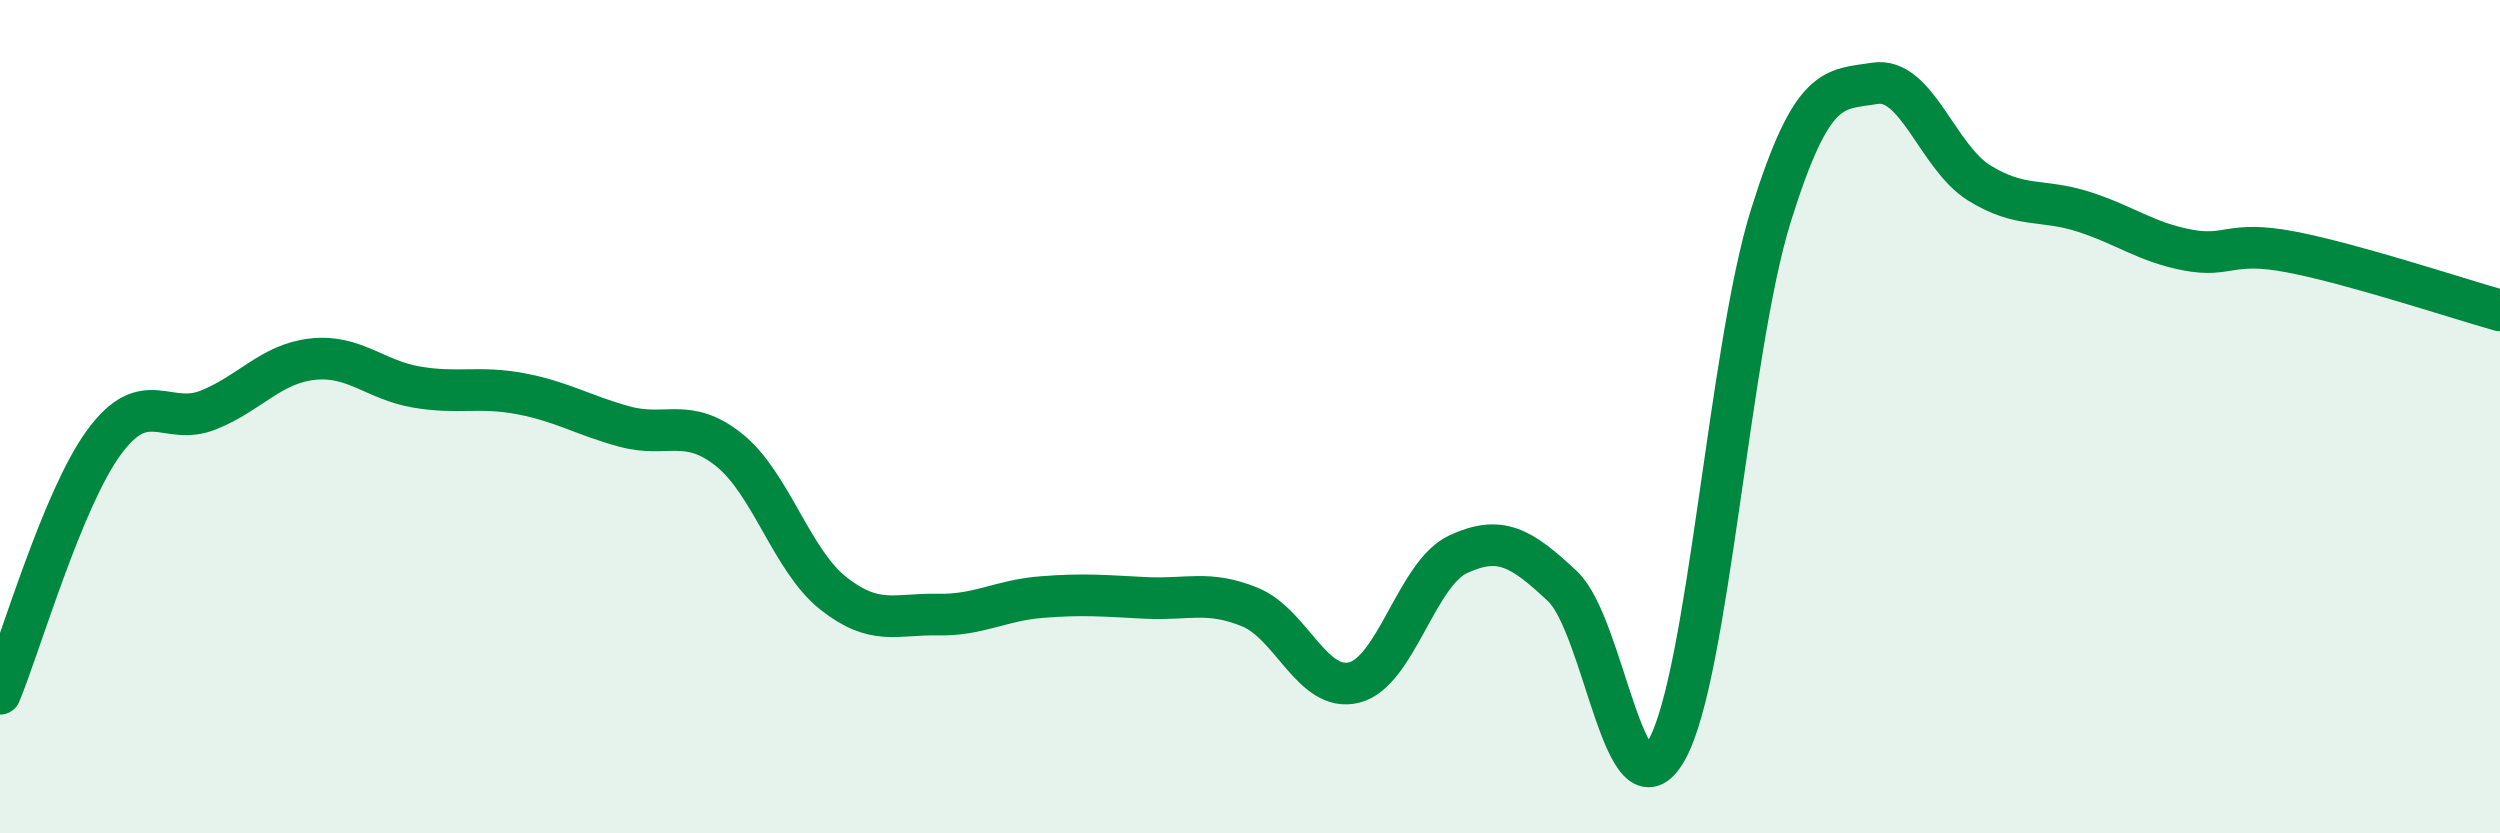 
    <svg width="60" height="20" viewBox="0 0 60 20" xmlns="http://www.w3.org/2000/svg">
      <path
        d="M 0,16.65 C 0.5,15.44 1.5,11.97 2.5,10.61 C 3.5,9.25 4,10.24 5,9.84 C 6,9.44 6.5,8.73 7.5,8.62 C 8.5,8.51 9,9.12 10,9.29 C 11,9.46 11.5,9.26 12.5,9.45 C 13.5,9.64 14,9.97 15,10.24 C 16,10.51 16.5,10 17.5,10.8 C 18.5,11.6 19,13.45 20,14.24 C 21,15.03 21.5,14.73 22.5,14.75 C 23.5,14.77 24,14.41 25,14.33 C 26,14.25 26.5,14.3 27.5,14.35 C 28.5,14.4 29,14.16 30,14.57 C 31,14.98 31.5,16.63 32.5,16.38 C 33.5,16.13 34,13.76 35,13.3 C 36,12.84 36.5,13.13 37.5,14.07 C 38.5,15.01 39,19.78 40,18 C 41,16.22 41.5,8.38 42.5,5.18 C 43.5,1.98 44,2.16 45,2 C 46,1.84 46.5,3.77 47.5,4.39 C 48.5,5.01 49,4.76 50,5.08 C 51,5.4 51.5,5.81 52.5,6 C 53.5,6.19 53.5,5.76 55,6.05 C 56.5,6.34 59,7.17 60,7.45L60 20L0 20Z"
        fill="#008740"
        opacity="0.1"
        stroke-linecap="round"
        stroke-linejoin="round"
      />
      <path
        d="M 0,16.65 C 0.5,15.44 1.5,11.97 2.5,10.61 C 3.5,9.25 4,10.24 5,9.84 C 6,9.44 6.5,8.73 7.5,8.62 C 8.5,8.51 9,9.12 10,9.29 C 11,9.46 11.5,9.26 12.5,9.45 C 13.5,9.64 14,9.97 15,10.24 C 16,10.51 16.5,10 17.5,10.8 C 18.5,11.6 19,13.45 20,14.24 C 21,15.03 21.5,14.73 22.5,14.75 C 23.5,14.77 24,14.41 25,14.33 C 26,14.25 26.5,14.3 27.5,14.35 C 28.5,14.4 29,14.16 30,14.57 C 31,14.98 31.5,16.63 32.5,16.38 C 33.5,16.13 34,13.76 35,13.3 C 36,12.84 36.5,13.13 37.5,14.07 C 38.5,15.01 39,19.78 40,18 C 41,16.22 41.5,8.38 42.5,5.18 C 43.5,1.98 44,2.16 45,2 C 46,1.84 46.5,3.77 47.5,4.39 C 48.5,5.01 49,4.76 50,5.08 C 51,5.4 51.5,5.81 52.5,6 C 53.5,6.19 53.5,5.76 55,6.05 C 56.5,6.34 59,7.17 60,7.45"
        stroke="#008740"
        stroke-width="1"
        fill="none"
        stroke-linecap="round"
        stroke-linejoin="round"
      />
    </svg>
  